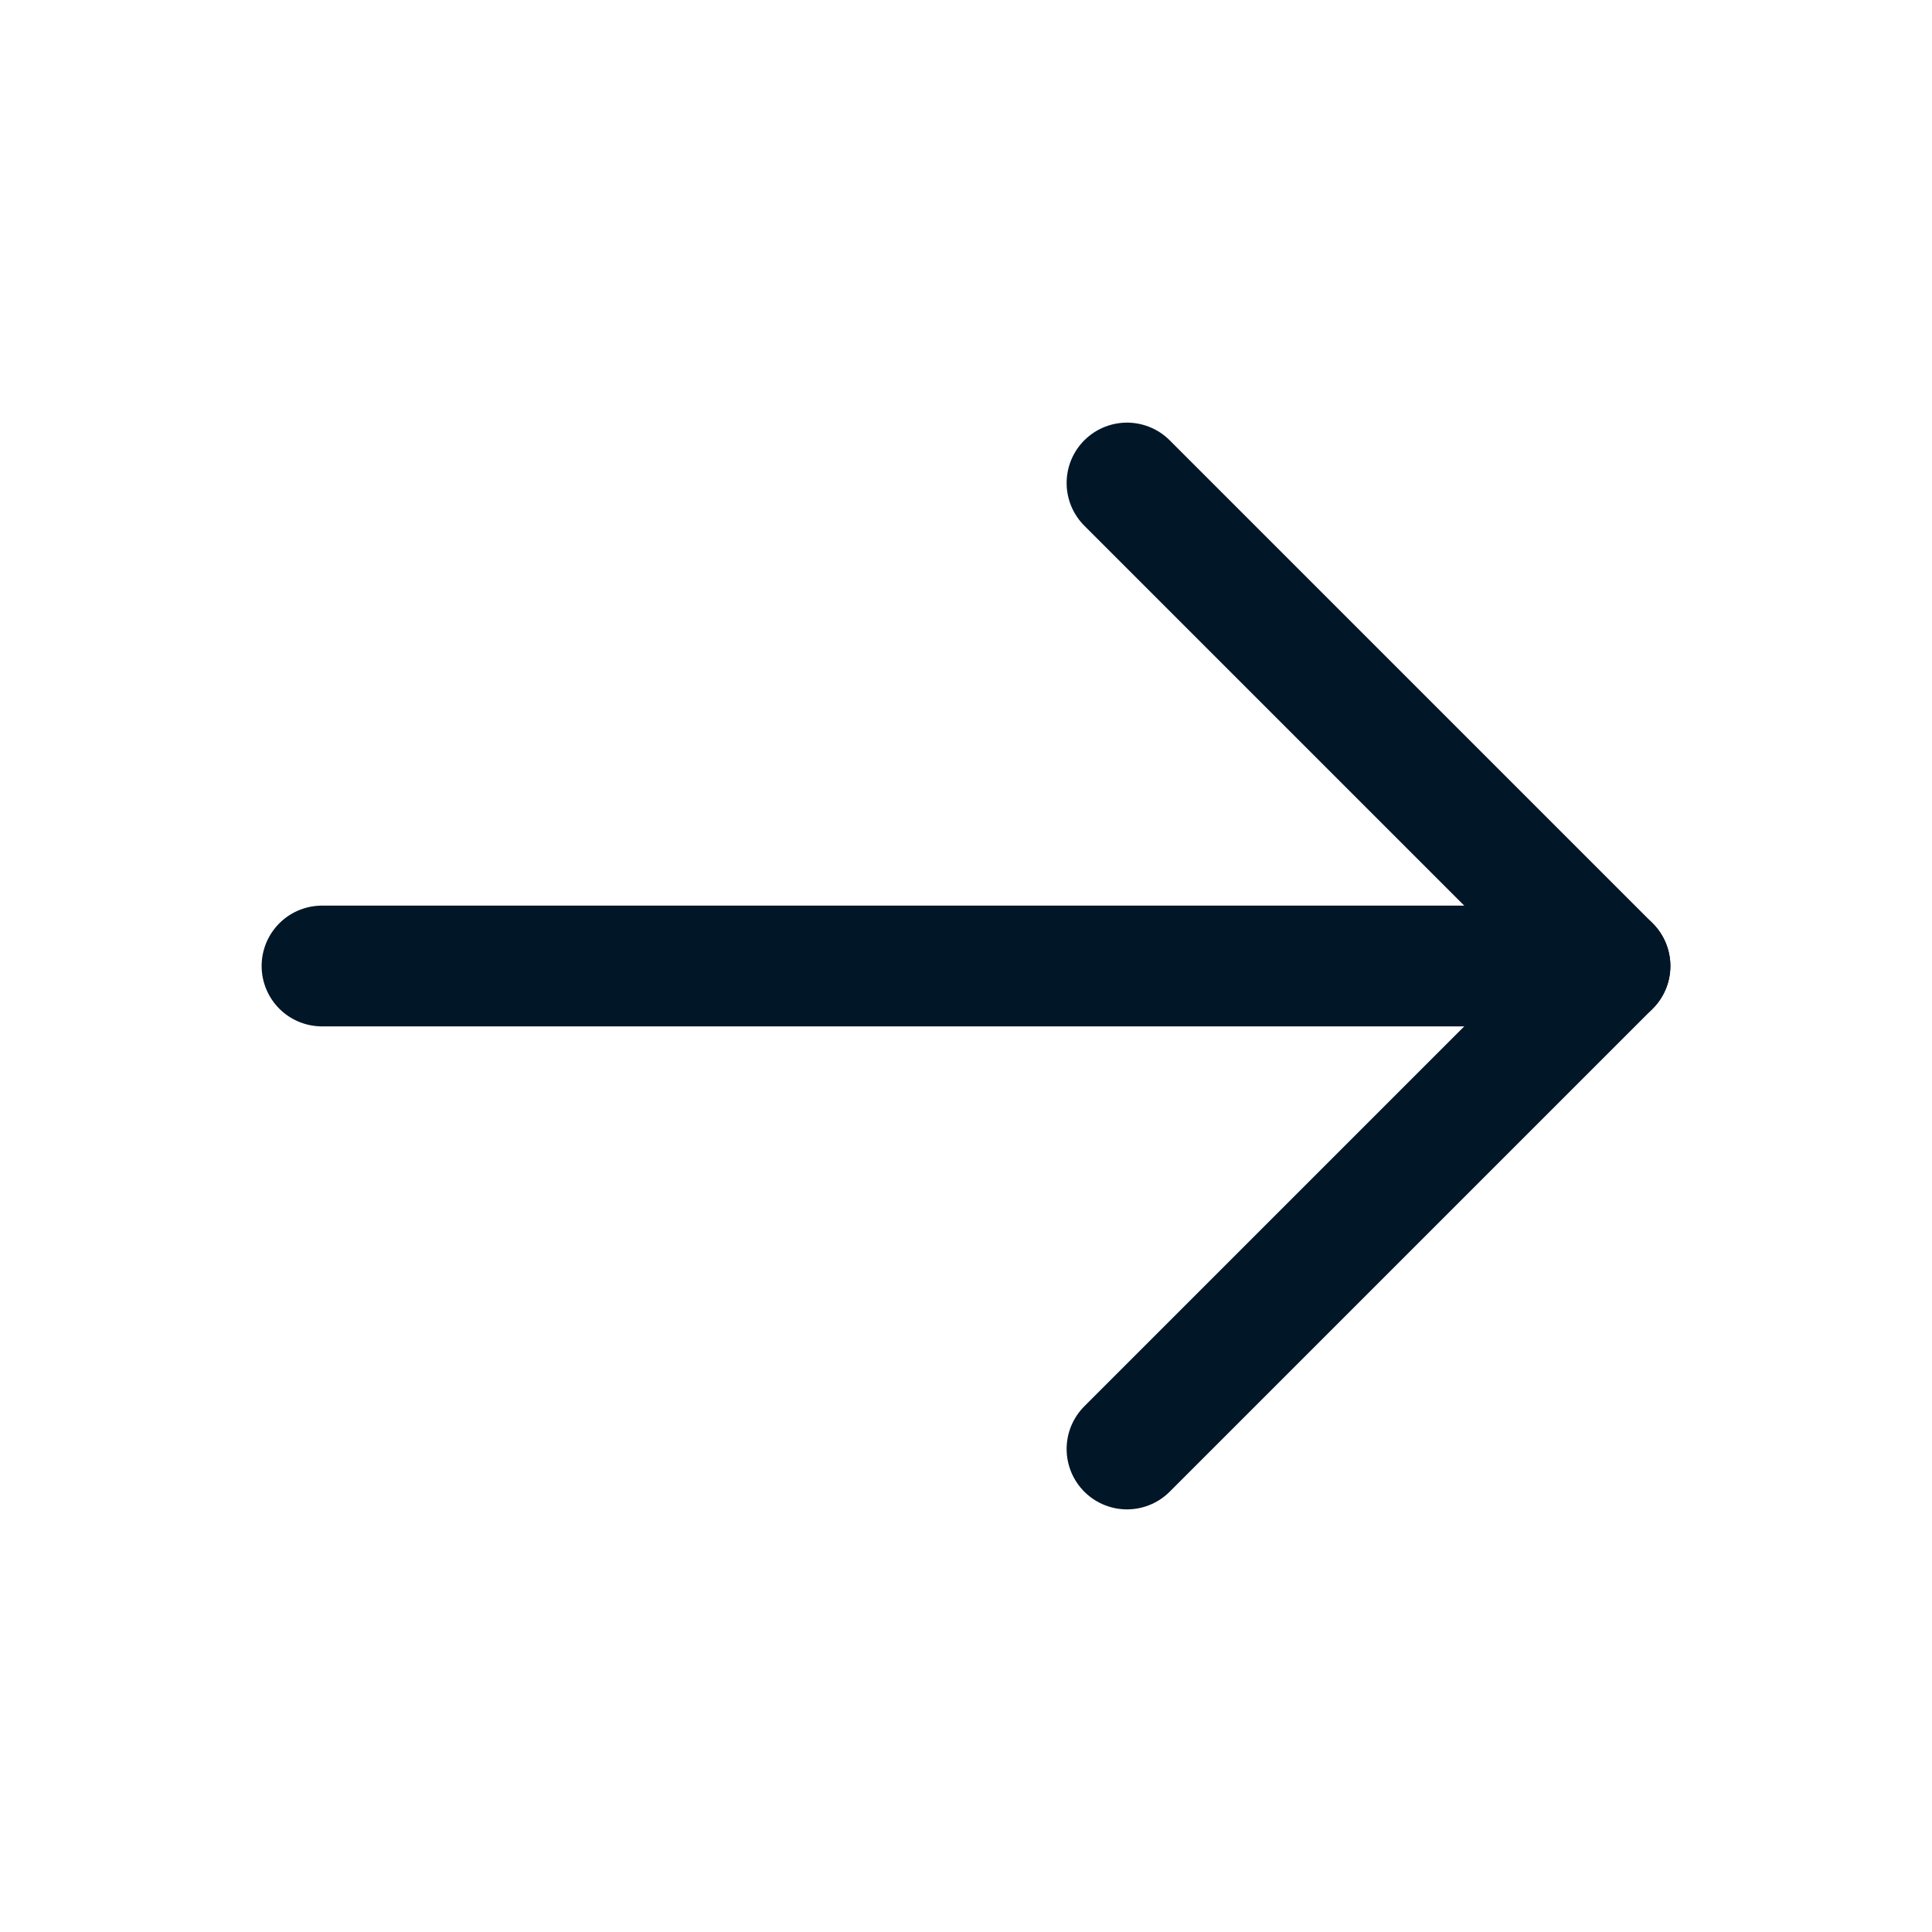 <svg width="24" height="24" viewBox="0 0 24 24" fill="none" xmlns="http://www.w3.org/2000/svg">
<path d="M20 12H4" stroke="#011627" stroke-width="1.5" stroke-linecap="round" stroke-linejoin="round"/>
<path d="M14 18L20 12L14 6" stroke="#011627" stroke-width="1.5" stroke-linecap="round" stroke-linejoin="round"/>
</svg>
